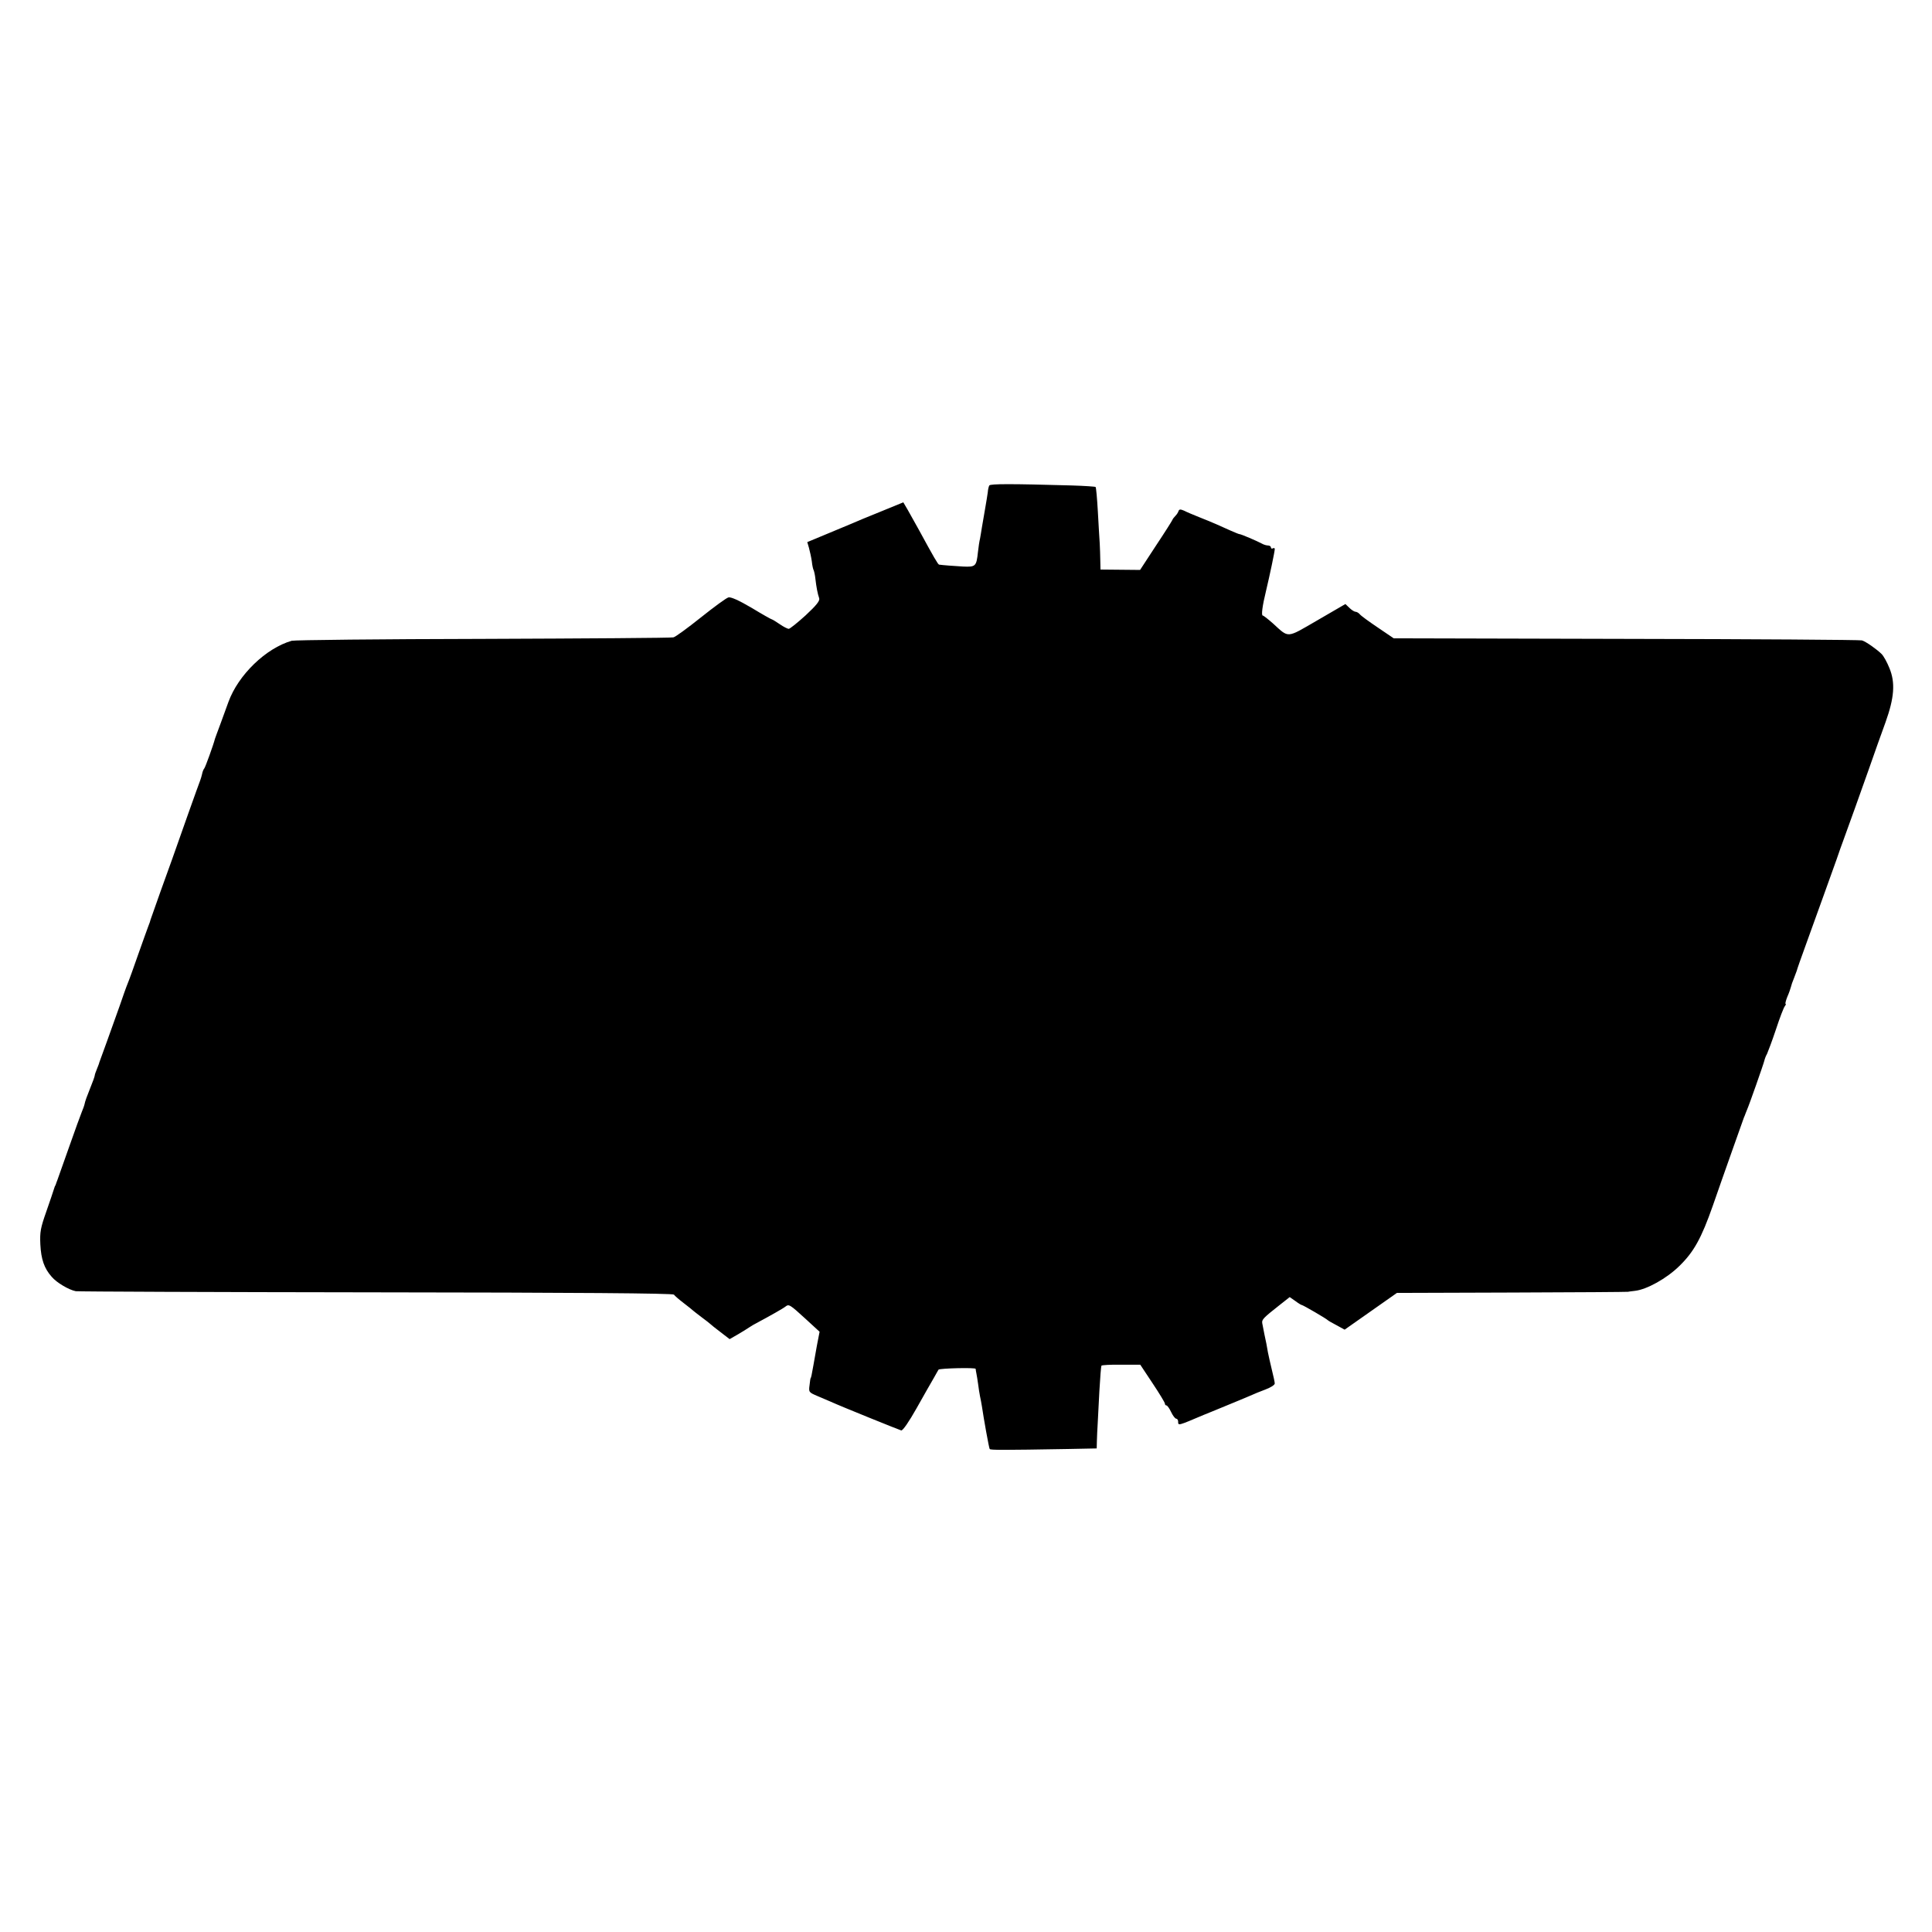 <?xml version="1.0" standalone="no"?>
<!DOCTYPE svg PUBLIC "-//W3C//DTD SVG 20010904//EN"
 "http://www.w3.org/TR/2001/REC-SVG-20010904/DTD/svg10.dtd">
<svg version="1.0" xmlns="http://www.w3.org/2000/svg"
 width="1020pt" height="1020pt" viewBox="0 0 1020 1020"
 preserveAspectRatio="xMidYMid meet">
<g transform="translate(0,1020) scale(0.1,-0.1)"
fill="#000000" stroke="none">
<path d="M5223 7637 c-3 -5 -7 -21 -8 -36 -2 -14 -8 -53 -14 -86 -6 -33 -13
-77 -17 -99 -3 -21 -8 -48 -10 -60 -3 -11 -8 -43 -11 -71 -8 -75 -12 -79 -79
-76 -51 3 -104 7 -126 10 -6 1 -28 39 -108 186 -18 33 -44 79 -57 102 l-24 41
-122 -50 c-67 -27 -135 -55 -152 -63 -16 -7 -76 -32 -132 -55 l-101 -42 9 -31
c5 -18 12 -50 15 -71 2 -21 7 -43 10 -47 2 -5 7 -25 9 -46 5 -42 11 -76 20
-102 4 -13 -15 -37 -72 -90 -43 -39 -83 -71 -89 -71 -6 0 -28 11 -48 25 -20
14 -39 25 -41 25 -3 0 -51 27 -107 61 -68 40 -109 58 -122 55 -12 -3 -77 -51
-146 -106 -69 -55 -134 -103 -145 -105 -11 -3 -463 -6 -1005 -8 -542 -1 -996
-6 -1010 -10 -136 -39 -282 -180 -334 -323 -31 -86 -54 -148 -62 -169 -4 -11
-8 -22 -9 -25 -8 -32 -50 -148 -56 -156 -5 -6 -10 -19 -12 -30 -2 -10 -7 -26
-10 -34 -3 -8 -32 -87 -63 -175 -87 -247 -92 -261 -146 -410 -27 -77 -51 -144
-53 -150 -1 -5 -6 -21 -12 -35 -5 -14 -29 -79 -52 -145 -23 -66 -48 -136 -56
-155 -8 -19 -27 -73 -43 -120 -17 -47 -47 -132 -68 -190 -21 -58 -39 -107 -40
-110 0 -3 -6 -18 -12 -33 -7 -16 -12 -32 -12 -36 0 -4 -11 -35 -25 -69 -14
-34 -27 -70 -28 -79 -2 -10 -9 -29 -15 -43 -6 -14 -36 -97 -67 -185 -31 -88
-59 -167 -62 -175 -3 -8 -7 -18 -8 -22 -2 -5 -3 -9 -5 -10 -1 -2 -3 -10 -6
-18 -2 -8 -20 -60 -39 -115 -31 -88 -35 -109 -32 -175 4 -78 20 -126 60 -171
26 -31 91 -69 127 -76 14 -2 728 -5 1588 -6 1055 -1 1565 -5 1570 -12 4 -6 27
-26 52 -45 25 -19 47 -37 50 -40 3 -3 23 -18 45 -35 22 -16 42 -32 45 -35 3
-3 27 -23 54 -43 l48 -37 47 27 c25 15 51 31 58 36 7 5 27 17 45 26 58 31 133
73 145 83 18 14 23 11 106 -65 l74 -68 -14 -72 c-7 -40 -16 -88 -19 -107 -8
-46 -12 -65 -14 -65 -1 0 -4 -17 -6 -38 -5 -37 -4 -38 43 -58 26 -11 57 -24
68 -29 52 -24 362 -149 373 -152 8 -2 41 46 81 117 37 66 78 138 91 160 12 22
24 42 25 44 8 7 195 12 196 4 0 -4 2 -16 4 -25 2 -9 6 -35 9 -56 3 -22 7 -51
10 -64 3 -12 7 -36 10 -53 9 -62 37 -219 41 -225 4 -6 67 -6 413 0 l152 3 1
41 c1 23 2 61 4 86 1 25 5 103 9 174 4 72 9 133 11 136 2 3 49 6 104 5 l101 0
65 -98 c36 -54 65 -102 65 -107 0 -6 4 -10 8 -10 5 0 16 -16 25 -35 9 -19 21
-35 27 -35 5 0 10 -7 10 -15 0 -23 -2 -23 135 35 11 4 61 25 110 45 50 20 108
45 130 54 22 10 61 26 88 36 26 10 47 23 47 31 0 7 -7 39 -15 71 -8 32 -17 74
-21 93 -3 19 -7 40 -8 45 -3 12 -17 82 -22 109 -3 19 4 27 93 97 l52 41 30
-21 c16 -12 31 -21 34 -21 6 0 130 -72 137 -80 3 -3 24 -15 47 -27 l42 -23
138 97 138 97 610 2 c336 1 610 3 610 4 0 0 16 3 37 5 62 7 167 65 234 131 76
74 116 145 177 319 56 162 157 445 164 465 4 8 7 17 8 20 1 3 5 12 8 20 11 24
88 243 92 261 2 9 8 25 14 35 5 11 27 69 47 129 20 61 41 116 47 123 5 6 7 12
4 12 -3 0 1 17 9 37 9 20 17 44 19 52 2 9 9 30 16 46 6 17 13 35 15 40 1 6 23
69 49 140 26 72 67 186 92 255 25 69 56 157 70 195 13 39 27 77 30 85 35 95
95 264 138 385 29 83 69 196 90 253 46 129 52 208 20 285 -12 30 -30 63 -41
74 -24 24 -83 66 -104 72 -8 3 -568 7 -1244 8 l-1228 3 -84 57 c-46 31 -89 62
-95 70 -6 7 -16 13 -22 13 -6 0 -21 9 -32 20 l-22 21 -148 -86 c-166 -96 -148
-95 -235 -16 -25 22 -49 41 -53 41 -9 0 -3 49 18 135 18 75 45 203 45 216 0 6
-4 7 -10 4 -5 -3 -10 -1 -10 4 0 6 -7 11 -15 11 -8 0 -23 4 -33 10 -26 14
-110 50 -118 50 -4 0 -25 9 -48 19 -50 23 -93 42 -166 71 -30 12 -66 27 -79
34 -19 8 -25 8 -29 -2 -2 -7 -9 -18 -16 -25 -7 -7 -15 -17 -17 -23 -2 -5 -41
-67 -87 -136 l-83 -127 -105 1 -104 1 -1 46 c0 25 -2 66 -3 91 -2 25 -6 101
-10 170 -4 69 -9 127 -12 129 -2 2 -59 6 -126 8 -319 9 -429 9 -435 0z"/>
</g>
</svg>
